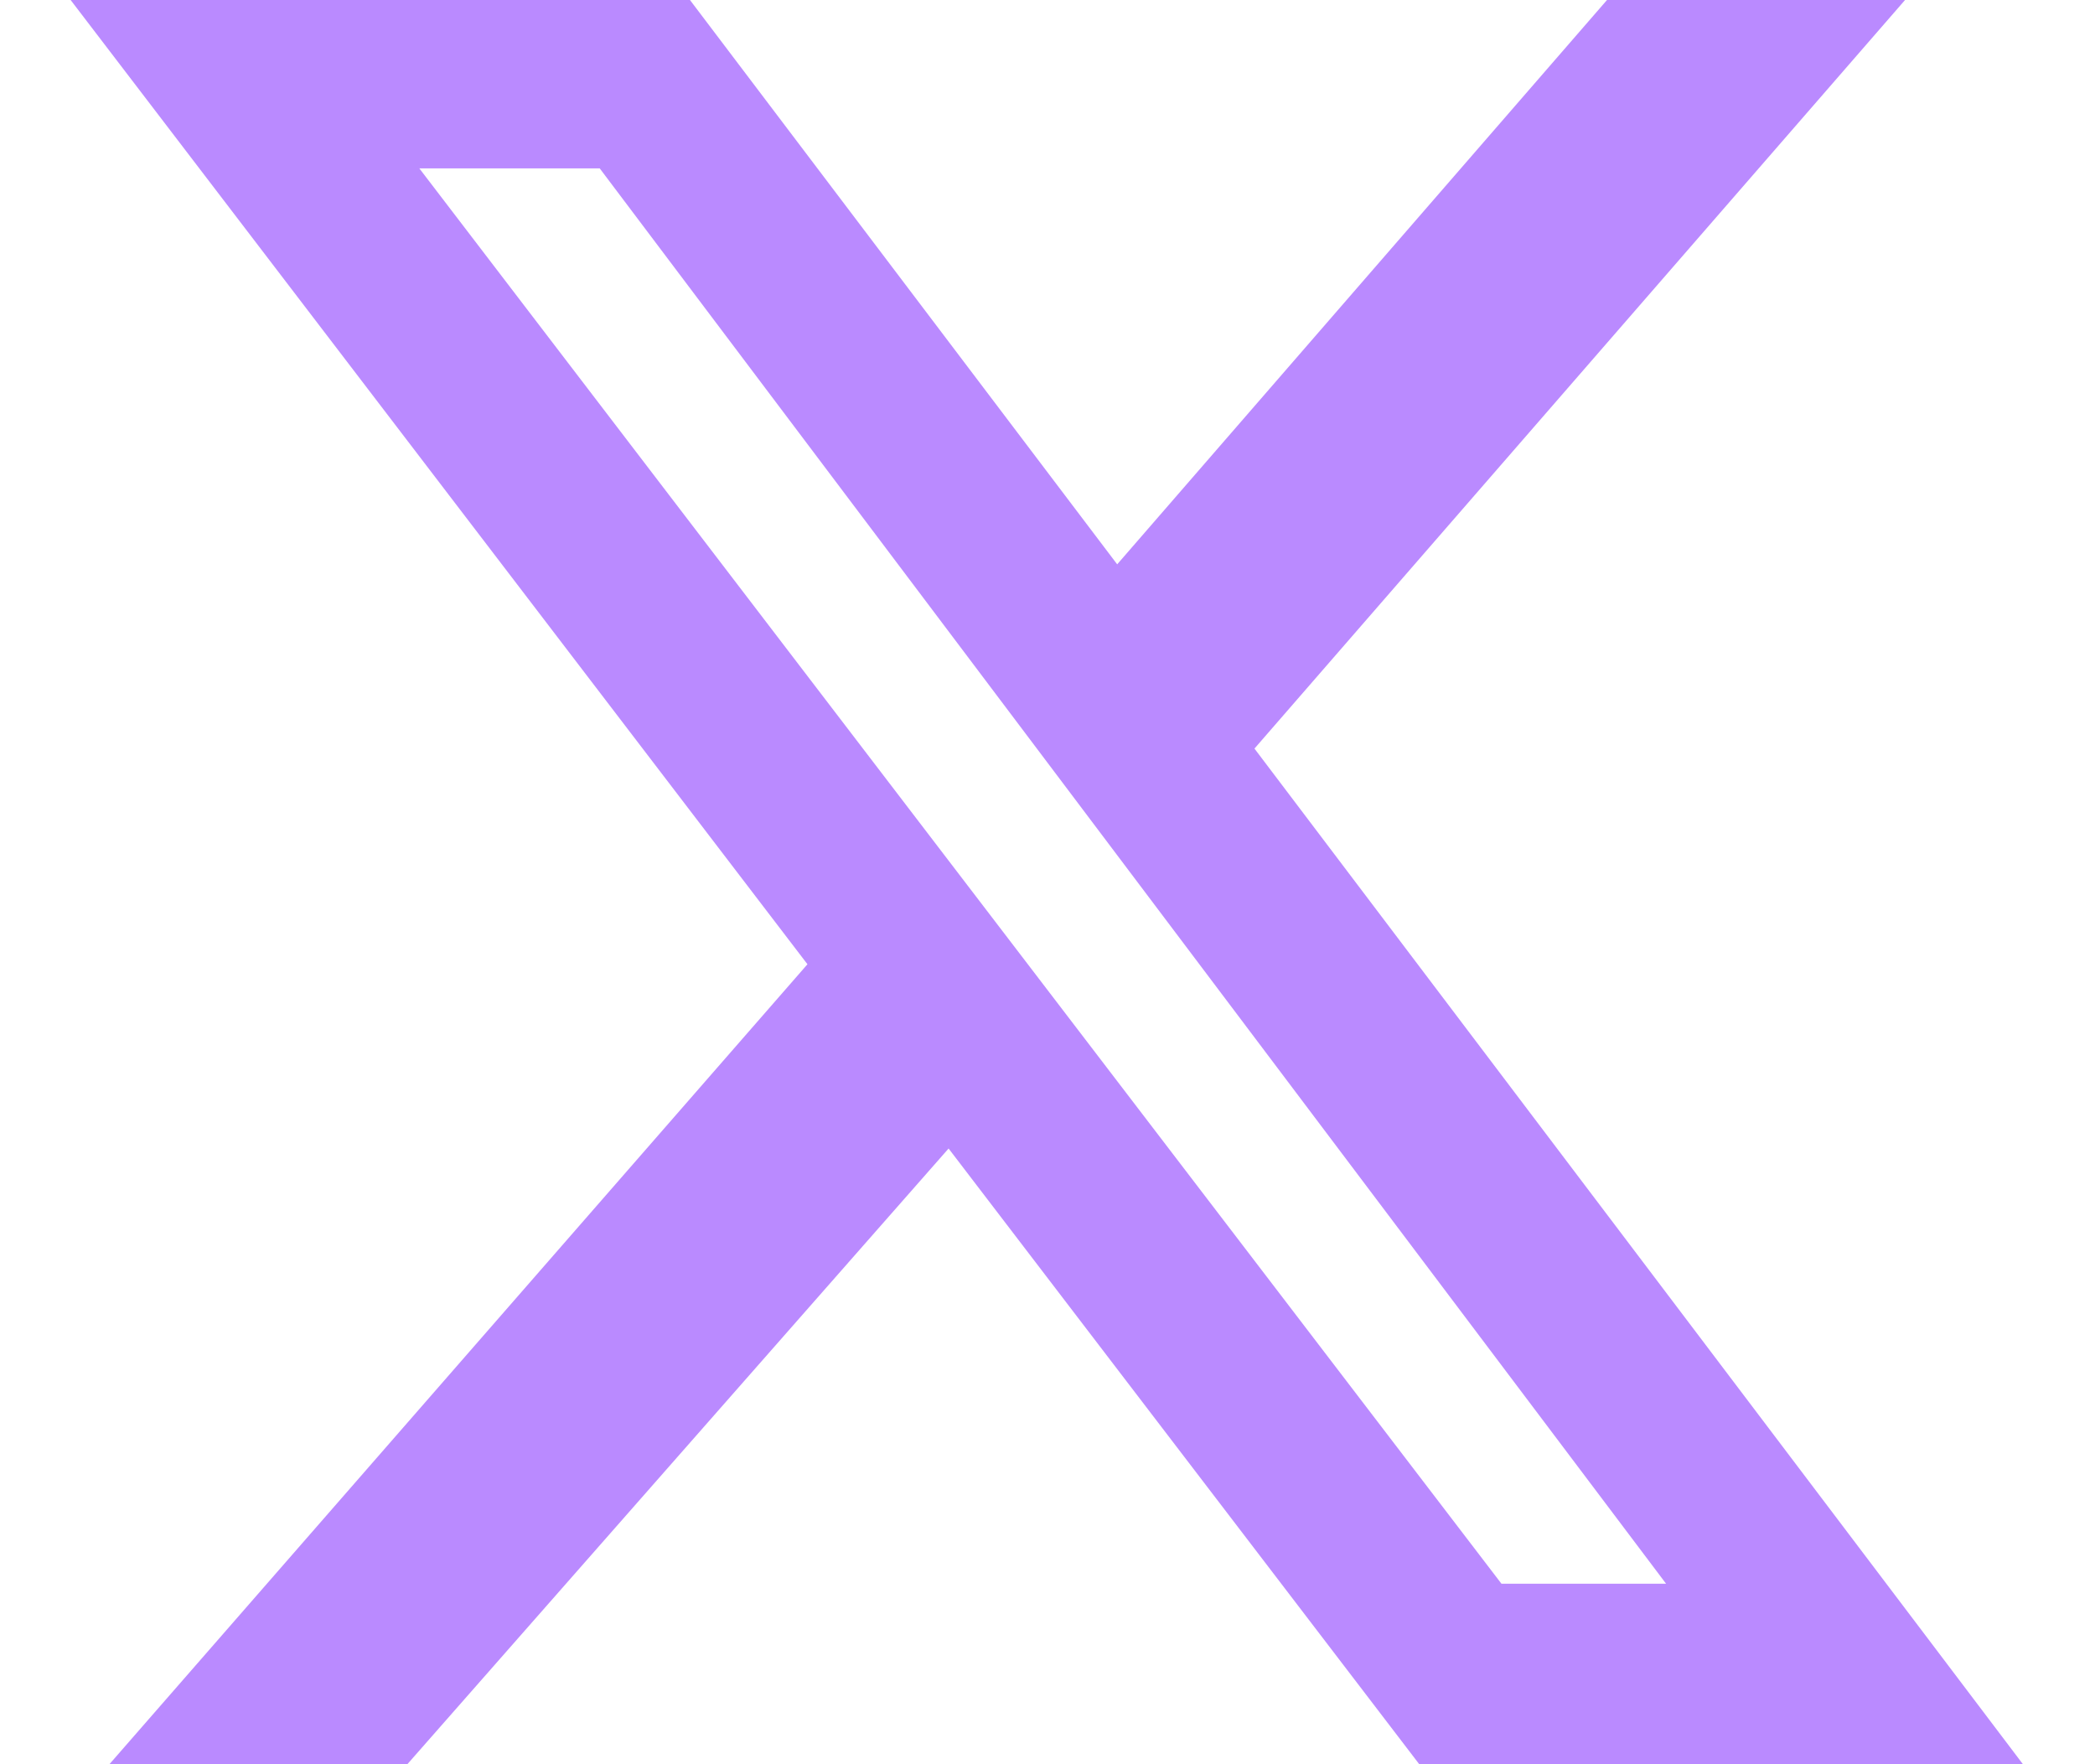 <svg width="19" height="16" viewBox="0 0 19 16" fill="none" xmlns="http://www.w3.org/2000/svg">
<g clip-path="url(#clip0_1450_3829)">
<path d="M14.576 -0.002H17.279L11.377 6.789L18.345 15.998H12.87L8.603 10.416L3.696 15.998H0.994L7.323 8.745L0.639 -0.002H6.256L10.132 5.118L14.576 -0.002ZM13.617 14.363H15.11L5.439 1.527H3.803L13.617 14.363Z" fill="#BA8AFF"/>
</g>
<defs>
<clipPath id="clip0_1450_3829">
<rect width="17.707" height="16" fill="white" transform="translate(0.639)"/>
</clipPath>
</defs>
</svg>
